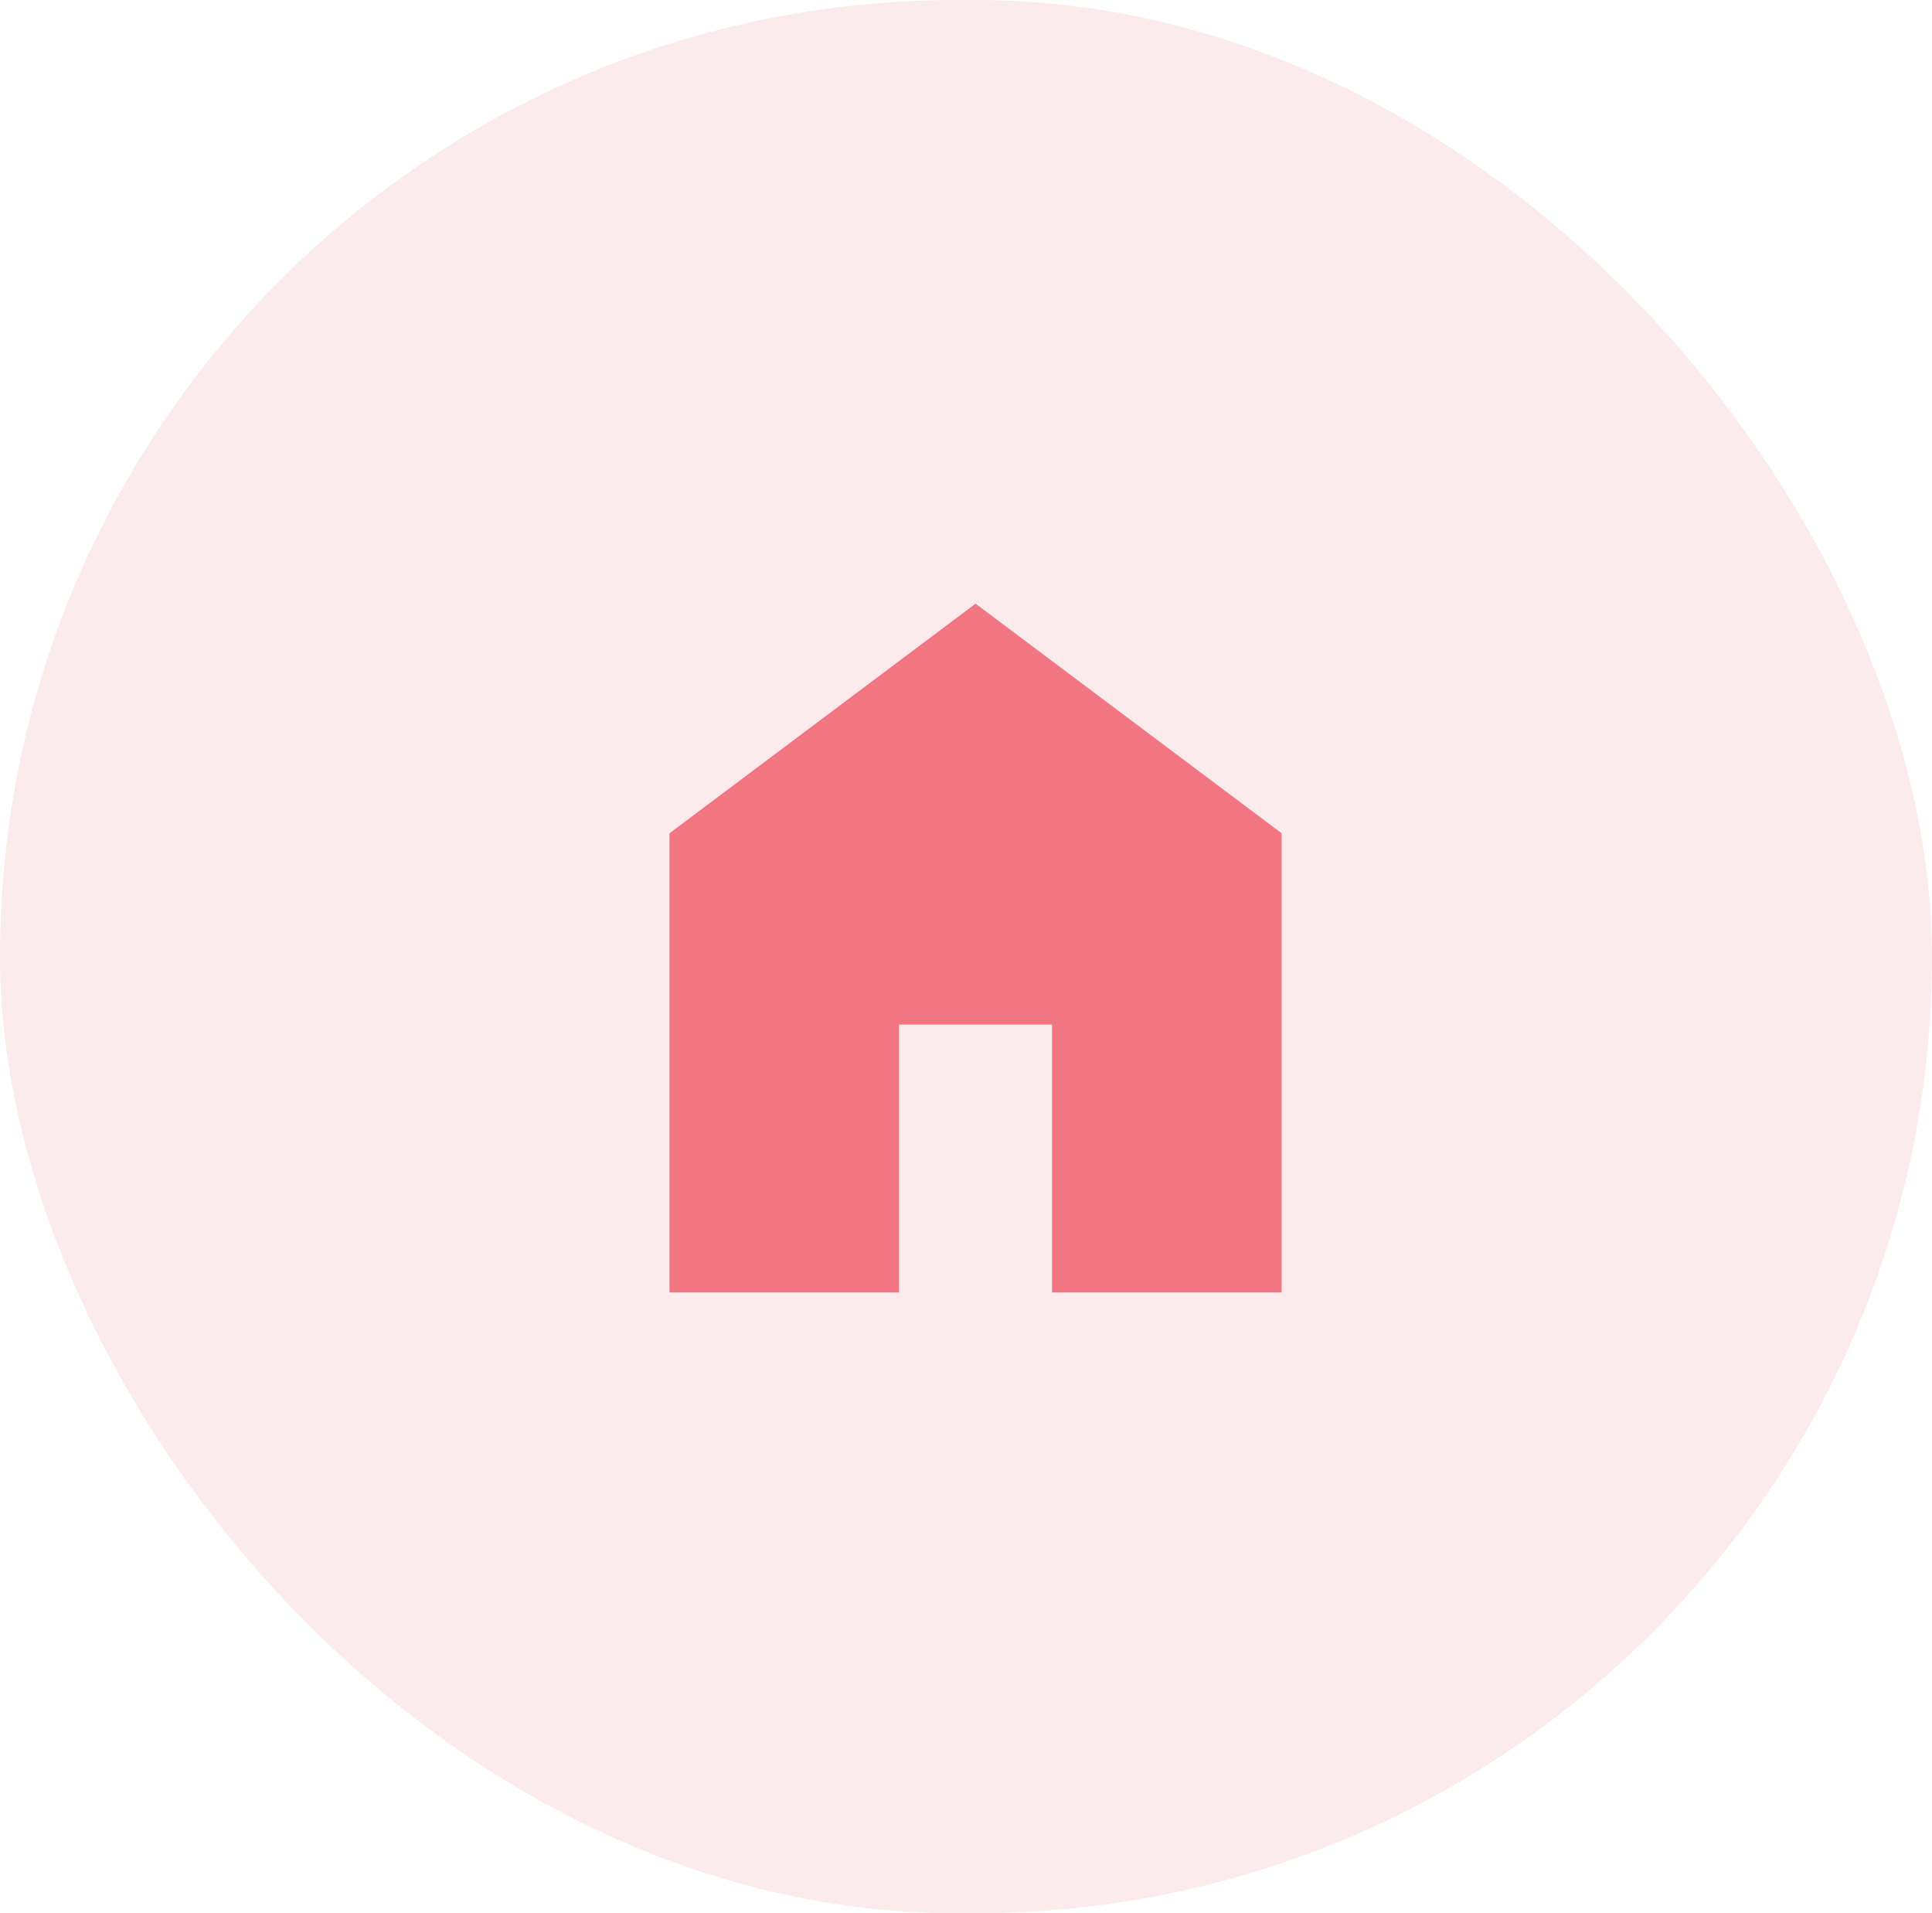 <svg xmlns="http://www.w3.org/2000/svg" width="101" height="100" viewBox="0 0 101 100" fill="none"><rect width="101" height="100" rx="50" fill="#EE7880" fill-opacity="0.15"></rect><path d="M35 67.553V43.553L51 31.553L67 43.553V67.553H55V53.553H47V67.553H35Z" fill="#F27682"></path></svg>